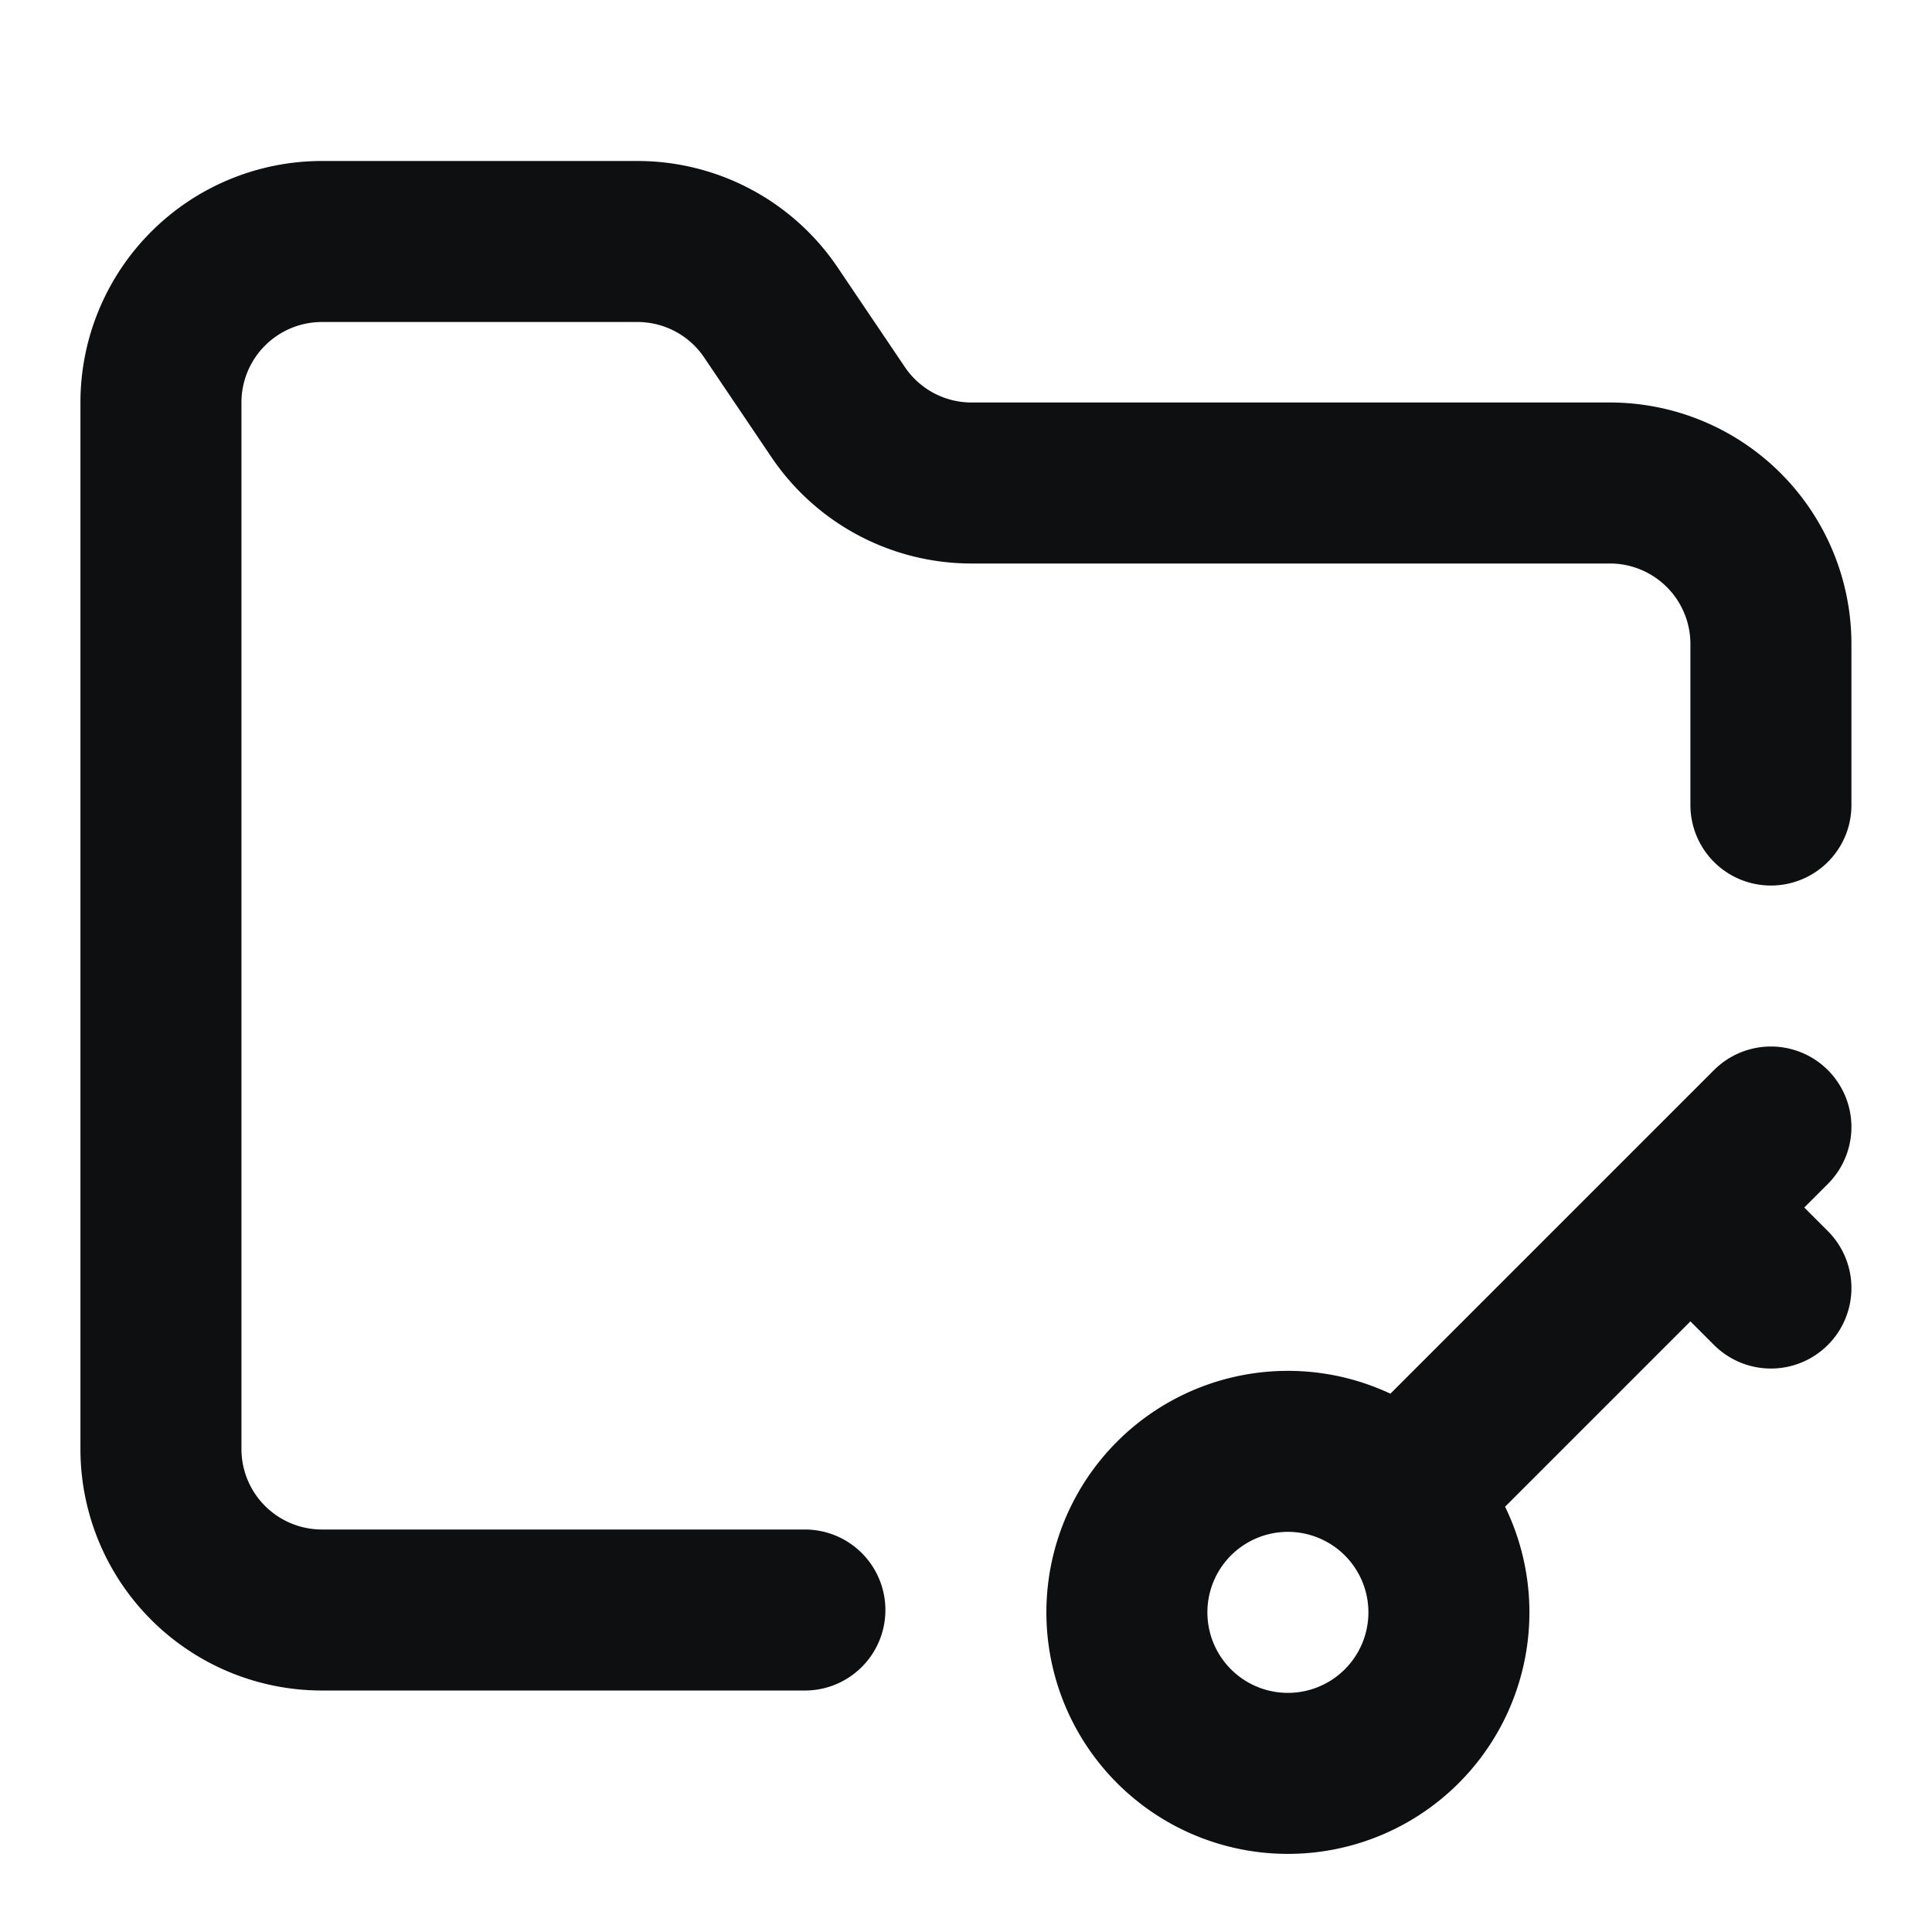 <svg xmlns="http://www.w3.org/2000/svg" width="56" height="56" fill="none"><path stroke="#0D0F10" stroke-linecap="round" stroke-linejoin="round" stroke-width="4.667" d="M23.33 46.667h-14A4.667 4.667 0 0 1 4.665 42V11.667A4.667 4.667 0 0 1 9.331 7h9.1a4.667 4.667 0 0 1 3.943 2.1l1.89 2.8a4.666 4.666 0 0 0 3.897 2.1h18.503a4.667 4.667 0 0 1 4.667 4.667v4.667m0 9.333-10.5 10.5M48.997 35l2.334 2.334m-9.334 9.333a4.667 4.667 0 1 1-9.333 0 4.667 4.667 0 0 1 9.333 0Z"/></svg>